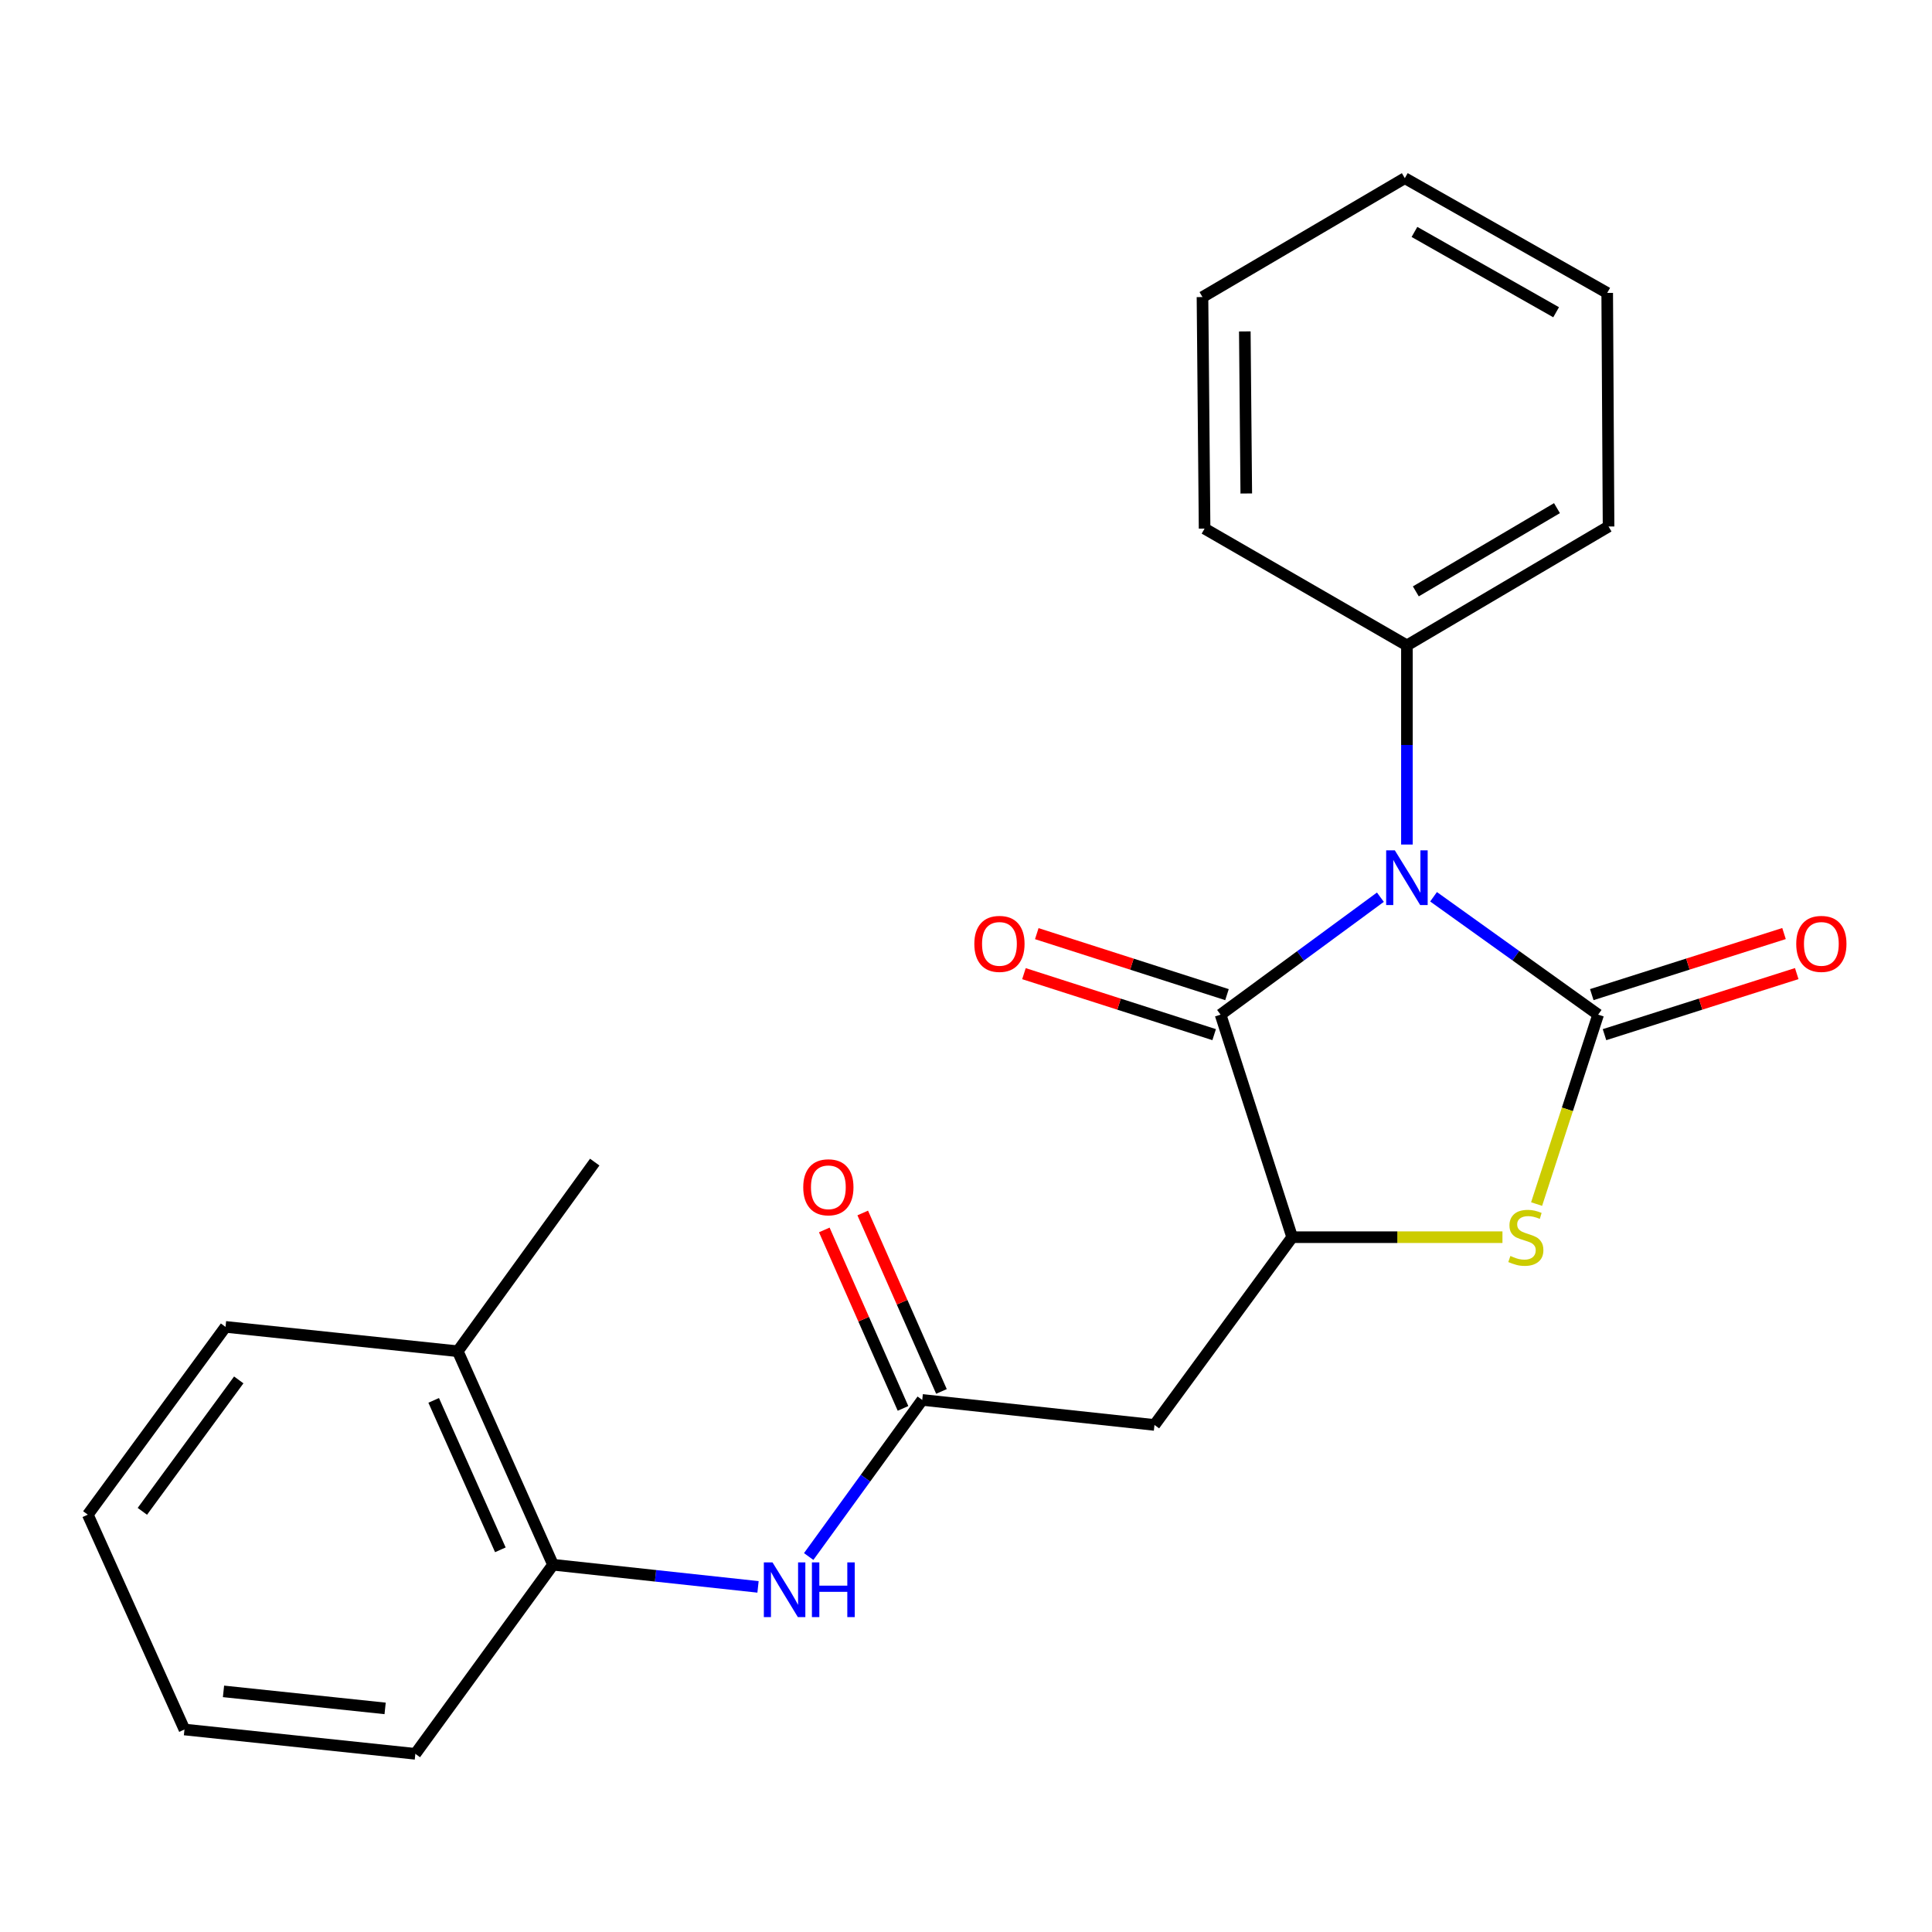 <?xml version='1.0' encoding='iso-8859-1'?>
<svg version='1.1' baseProfile='full'
              xmlns='http://www.w3.org/2000/svg'
                      xmlns:rdkit='http://www.rdkit.org/xml'
                      xmlns:xlink='http://www.w3.org/1999/xlink'
                  xml:space='preserve'
width='1000px' height='1000px' viewBox='0 0 1000 1000'>
<!-- END OF HEADER -->
<rect style='opacity:1.0;fill:#FFFFFF;stroke:none' width='1000' height='1000' x='0' y='0'> </rect>
<path class='bond-0' d='M 742.004,464.168 L 784.602,494.672' style='fill:none;fill-rule:evenodd;stroke:#0000FF;stroke-width:6px;stroke-linecap:butt;stroke-linejoin:miter;stroke-opacity:1' />
<path class='bond-0' d='M 784.602,494.672 L 827.199,525.177' style='fill:none;fill-rule:evenodd;stroke:#000000;stroke-width:6px;stroke-linecap:butt;stroke-linejoin:miter;stroke-opacity:1' />
<path class='bond-1' d='M 714.488,464.389 L 673.127,494.783' style='fill:none;fill-rule:evenodd;stroke:#0000FF;stroke-width:6px;stroke-linecap:butt;stroke-linejoin:miter;stroke-opacity:1' />
<path class='bond-1' d='M 673.127,494.783 L 631.766,525.177' style='fill:none;fill-rule:evenodd;stroke:#000000;stroke-width:6px;stroke-linecap:butt;stroke-linejoin:miter;stroke-opacity:1' />
<path class='bond-7' d='M 728.22,437.132 L 728.22,385.594' style='fill:none;fill-rule:evenodd;stroke:#0000FF;stroke-width:6px;stroke-linecap:butt;stroke-linejoin:miter;stroke-opacity:1' />
<path class='bond-7' d='M 728.22,385.594 L 728.22,334.056' style='fill:none;fill-rule:evenodd;stroke:#000000;stroke-width:6px;stroke-linecap:butt;stroke-linejoin:miter;stroke-opacity:1' />
<path class='bond-2' d='M 827.199,525.177 L 811.272,574.198' style='fill:none;fill-rule:evenodd;stroke:#000000;stroke-width:6px;stroke-linecap:butt;stroke-linejoin:miter;stroke-opacity:1' />
<path class='bond-2' d='M 811.272,574.198 L 795.344,623.22' style='fill:none;fill-rule:evenodd;stroke:#CCCC00;stroke-width:6px;stroke-linecap:butt;stroke-linejoin:miter;stroke-opacity:1' />
<path class='bond-8' d='M 830.491,535.539 L 880.241,519.735' style='fill:none;fill-rule:evenodd;stroke:#000000;stroke-width:6px;stroke-linecap:butt;stroke-linejoin:miter;stroke-opacity:1' />
<path class='bond-8' d='M 880.241,519.735 L 929.991,503.93' style='fill:none;fill-rule:evenodd;stroke:#FF0000;stroke-width:6px;stroke-linecap:butt;stroke-linejoin:miter;stroke-opacity:1' />
<path class='bond-8' d='M 823.907,514.814 L 873.657,499.01' style='fill:none;fill-rule:evenodd;stroke:#000000;stroke-width:6px;stroke-linecap:butt;stroke-linejoin:miter;stroke-opacity:1' />
<path class='bond-8' d='M 873.657,499.01 L 923.407,483.205' style='fill:none;fill-rule:evenodd;stroke:#FF0000;stroke-width:6px;stroke-linecap:butt;stroke-linejoin:miter;stroke-opacity:1' />
<path class='bond-3' d='M 631.766,525.177 L 668.83,640.368' style='fill:none;fill-rule:evenodd;stroke:#000000;stroke-width:6px;stroke-linecap:butt;stroke-linejoin:miter;stroke-opacity:1' />
<path class='bond-10' d='M 635.086,514.823 L 585.861,499.038' style='fill:none;fill-rule:evenodd;stroke:#000000;stroke-width:6px;stroke-linecap:butt;stroke-linejoin:miter;stroke-opacity:1' />
<path class='bond-10' d='M 585.861,499.038 L 536.636,483.253' style='fill:none;fill-rule:evenodd;stroke:#FF0000;stroke-width:6px;stroke-linecap:butt;stroke-linejoin:miter;stroke-opacity:1' />
<path class='bond-10' d='M 628.446,535.53 L 579.221,519.745' style='fill:none;fill-rule:evenodd;stroke:#000000;stroke-width:6px;stroke-linecap:butt;stroke-linejoin:miter;stroke-opacity:1' />
<path class='bond-10' d='M 579.221,519.745 L 529.996,503.961' style='fill:none;fill-rule:evenodd;stroke:#FF0000;stroke-width:6px;stroke-linecap:butt;stroke-linejoin:miter;stroke-opacity:1' />
<path class='bond-23' d='M 777.669,640.368 L 723.25,640.368' style='fill:none;fill-rule:evenodd;stroke:#CCCC00;stroke-width:6px;stroke-linecap:butt;stroke-linejoin:miter;stroke-opacity:1' />
<path class='bond-23' d='M 723.25,640.368 L 668.83,640.368' style='fill:none;fill-rule:evenodd;stroke:#000000;stroke-width:6px;stroke-linecap:butt;stroke-linejoin:miter;stroke-opacity:1' />
<path class='bond-4' d='M 668.83,640.368 L 597.553,737.547' style='fill:none;fill-rule:evenodd;stroke:#000000;stroke-width:6px;stroke-linecap:butt;stroke-linejoin:miter;stroke-opacity:1' />
<path class='bond-5' d='M 597.553,737.547 L 477.348,724.597' style='fill:none;fill-rule:evenodd;stroke:#000000;stroke-width:6px;stroke-linecap:butt;stroke-linejoin:miter;stroke-opacity:1' />
<path class='bond-6' d='M 477.348,724.597 L 447.961,765.127' style='fill:none;fill-rule:evenodd;stroke:#000000;stroke-width:6px;stroke-linecap:butt;stroke-linejoin:miter;stroke-opacity:1' />
<path class='bond-6' d='M 447.961,765.127 L 418.573,805.657' style='fill:none;fill-rule:evenodd;stroke:#0000FF;stroke-width:6px;stroke-linecap:butt;stroke-linejoin:miter;stroke-opacity:1' />
<path class='bond-11' d='M 487.296,720.208 L 466.92,674.022' style='fill:none;fill-rule:evenodd;stroke:#000000;stroke-width:6px;stroke-linecap:butt;stroke-linejoin:miter;stroke-opacity:1' />
<path class='bond-11' d='M 466.92,674.022 L 446.545,627.836' style='fill:none;fill-rule:evenodd;stroke:#FF0000;stroke-width:6px;stroke-linecap:butt;stroke-linejoin:miter;stroke-opacity:1' />
<path class='bond-11' d='M 467.4,728.985 L 447.025,682.799' style='fill:none;fill-rule:evenodd;stroke:#000000;stroke-width:6px;stroke-linecap:butt;stroke-linejoin:miter;stroke-opacity:1' />
<path class='bond-11' d='M 447.025,682.799 L 426.65,636.613' style='fill:none;fill-rule:evenodd;stroke:#FF0000;stroke-width:6px;stroke-linecap:butt;stroke-linejoin:miter;stroke-opacity:1' />
<path class='bond-9' d='M 392.352,821.365 L 339.296,815.632' style='fill:none;fill-rule:evenodd;stroke:#0000FF;stroke-width:6px;stroke-linecap:butt;stroke-linejoin:miter;stroke-opacity:1' />
<path class='bond-9' d='M 339.296,815.632 L 286.24,809.9' style='fill:none;fill-rule:evenodd;stroke:#000000;stroke-width:6px;stroke-linecap:butt;stroke-linejoin:miter;stroke-opacity:1' />
<path class='bond-14' d='M 728.22,334.056 L 832.587,272.516' style='fill:none;fill-rule:evenodd;stroke:#000000;stroke-width:6px;stroke-linecap:butt;stroke-linejoin:miter;stroke-opacity:1' />
<path class='bond-14' d='M 732.83,306.094 L 805.887,263.015' style='fill:none;fill-rule:evenodd;stroke:#000000;stroke-width:6px;stroke-linecap:butt;stroke-linejoin:miter;stroke-opacity:1' />
<path class='bond-15' d='M 728.22,334.056 L 623.491,273.603' style='fill:none;fill-rule:evenodd;stroke:#000000;stroke-width:6px;stroke-linecap:butt;stroke-linejoin:miter;stroke-opacity:1' />
<path class='bond-12' d='M 286.24,809.9 L 236.937,699.396' style='fill:none;fill-rule:evenodd;stroke:#000000;stroke-width:6px;stroke-linecap:butt;stroke-linejoin:miter;stroke-opacity:1' />
<path class='bond-12' d='M 258.985,802.184 L 224.474,724.832' style='fill:none;fill-rule:evenodd;stroke:#000000;stroke-width:6px;stroke-linecap:butt;stroke-linejoin:miter;stroke-opacity:1' />
<path class='bond-13' d='M 286.24,809.9 L 214.986,907.78' style='fill:none;fill-rule:evenodd;stroke:#000000;stroke-width:6px;stroke-linecap:butt;stroke-linejoin:miter;stroke-opacity:1' />
<path class='bond-16' d='M 236.937,699.396 L 307.828,601.504' style='fill:none;fill-rule:evenodd;stroke:#000000;stroke-width:6px;stroke-linecap:butt;stroke-linejoin:miter;stroke-opacity:1' />
<path class='bond-17' d='M 236.937,699.396 L 116.732,686.795' style='fill:none;fill-rule:evenodd;stroke:#000000;stroke-width:6px;stroke-linecap:butt;stroke-linejoin:miter;stroke-opacity:1' />
<path class='bond-18' d='M 214.986,907.78 L 95.482,895.191' style='fill:none;fill-rule:evenodd;stroke:#000000;stroke-width:6px;stroke-linecap:butt;stroke-linejoin:miter;stroke-opacity:1' />
<path class='bond-18' d='M 199.339,884.265 L 115.685,875.454' style='fill:none;fill-rule:evenodd;stroke:#000000;stroke-width:6px;stroke-linecap:butt;stroke-linejoin:miter;stroke-opacity:1' />
<path class='bond-19' d='M 832.587,272.516 L 831.887,151.61' style='fill:none;fill-rule:evenodd;stroke:#000000;stroke-width:6px;stroke-linecap:butt;stroke-linejoin:miter;stroke-opacity:1' />
<path class='bond-20' d='M 623.491,273.603 L 622.403,153.761' style='fill:none;fill-rule:evenodd;stroke:#000000;stroke-width:6px;stroke-linecap:butt;stroke-linejoin:miter;stroke-opacity:1' />
<path class='bond-20' d='M 645.072,255.43 L 644.311,171.54' style='fill:none;fill-rule:evenodd;stroke:#000000;stroke-width:6px;stroke-linecap:butt;stroke-linejoin:miter;stroke-opacity:1' />
<path class='bond-25' d='M 116.732,686.795 L 45.455,783.986' style='fill:none;fill-rule:evenodd;stroke:#000000;stroke-width:6px;stroke-linecap:butt;stroke-linejoin:miter;stroke-opacity:1' />
<path class='bond-25' d='M 123.576,714.234 L 73.682,782.268' style='fill:none;fill-rule:evenodd;stroke:#000000;stroke-width:6px;stroke-linecap:butt;stroke-linejoin:miter;stroke-opacity:1' />
<path class='bond-21' d='M 95.482,895.191 L 45.455,783.986' style='fill:none;fill-rule:evenodd;stroke:#000000;stroke-width:6px;stroke-linecap:butt;stroke-linejoin:miter;stroke-opacity:1' />
<path class='bond-24' d='M 831.887,151.61 L 727.133,92.22' style='fill:none;fill-rule:evenodd;stroke:#000000;stroke-width:6px;stroke-linecap:butt;stroke-linejoin:miter;stroke-opacity:1' />
<path class='bond-24' d='M 805.449,161.619 L 732.121,120.046' style='fill:none;fill-rule:evenodd;stroke:#000000;stroke-width:6px;stroke-linecap:butt;stroke-linejoin:miter;stroke-opacity:1' />
<path class='bond-22' d='M 622.403,153.761 L 727.133,92.22' style='fill:none;fill-rule:evenodd;stroke:#000000;stroke-width:6px;stroke-linecap:butt;stroke-linejoin:miter;stroke-opacity:1' />
<path  class='atom-0' d='M 721.96 440.138
L 731.24 455.138
Q 732.16 456.618, 733.64 459.298
Q 735.12 461.978, 735.2 462.138
L 735.2 440.138
L 738.96 440.138
L 738.96 468.458
L 735.08 468.458
L 725.12 452.058
Q 723.96 450.138, 722.72 447.938
Q 721.52 445.738, 721.16 445.058
L 721.16 468.458
L 717.48 468.458
L 717.48 440.138
L 721.96 440.138
' fill='#0000FF'/>
<path  class='atom-3' d='M 781.773 650.088
Q 782.093 650.208, 783.413 650.768
Q 784.733 651.328, 786.173 651.688
Q 787.653 652.008, 789.093 652.008
Q 791.773 652.008, 793.333 650.728
Q 794.893 649.408, 794.893 647.128
Q 794.893 645.568, 794.093 644.608
Q 793.333 643.648, 792.133 643.128
Q 790.933 642.608, 788.933 642.008
Q 786.413 641.248, 784.893 640.528
Q 783.413 639.808, 782.333 638.288
Q 781.293 636.768, 781.293 634.208
Q 781.293 630.648, 783.693 628.448
Q 786.133 626.248, 790.933 626.248
Q 794.213 626.248, 797.933 627.808
L 797.013 630.888
Q 793.613 629.488, 791.053 629.488
Q 788.293 629.488, 786.773 630.648
Q 785.253 631.768, 785.293 633.728
Q 785.293 635.248, 786.053 636.168
Q 786.853 637.088, 787.973 637.608
Q 789.133 638.128, 791.053 638.728
Q 793.613 639.528, 795.133 640.328
Q 796.653 641.128, 797.733 642.768
Q 798.853 644.368, 798.853 647.128
Q 798.853 651.048, 796.213 653.168
Q 793.613 655.248, 789.253 655.248
Q 786.733 655.248, 784.813 654.688
Q 782.933 654.168, 780.693 653.248
L 781.773 650.088
' fill='#CCCC00'/>
<path  class='atom-7' d='M 399.846 808.691
L 409.126 823.691
Q 410.046 825.171, 411.526 827.851
Q 413.006 830.531, 413.086 830.691
L 413.086 808.691
L 416.846 808.691
L 416.846 837.011
L 412.966 837.011
L 403.006 820.611
Q 401.846 818.691, 400.606 816.491
Q 399.406 814.291, 399.046 813.611
L 399.046 837.011
L 395.366 837.011
L 395.366 808.691
L 399.846 808.691
' fill='#0000FF'/>
<path  class='atom-7' d='M 420.246 808.691
L 424.086 808.691
L 424.086 820.731
L 438.566 820.731
L 438.566 808.691
L 442.406 808.691
L 442.406 837.011
L 438.566 837.011
L 438.566 823.931
L 424.086 823.931
L 424.086 837.011
L 420.246 837.011
L 420.246 808.691
' fill='#0000FF'/>
<path  class='atom-9' d='M 929.729 488.555
Q 929.729 481.755, 933.089 477.955
Q 936.449 474.155, 942.729 474.155
Q 949.009 474.155, 952.369 477.955
Q 955.729 481.755, 955.729 488.555
Q 955.729 495.435, 952.329 499.355
Q 948.929 503.235, 942.729 503.235
Q 936.489 503.235, 933.089 499.355
Q 929.729 495.475, 929.729 488.555
M 942.729 500.035
Q 947.049 500.035, 949.369 497.155
Q 951.729 494.235, 951.729 488.555
Q 951.729 482.995, 949.369 480.195
Q 947.049 477.355, 942.729 477.355
Q 938.409 477.355, 936.049 480.155
Q 933.729 482.955, 933.729 488.555
Q 933.729 494.275, 936.049 497.155
Q 938.409 500.035, 942.729 500.035
' fill='#FF0000'/>
<path  class='atom-11' d='M 504.311 488.555
Q 504.311 481.755, 507.671 477.955
Q 511.031 474.155, 517.311 474.155
Q 523.591 474.155, 526.951 477.955
Q 530.311 481.755, 530.311 488.555
Q 530.311 495.435, 526.911 499.355
Q 523.511 503.235, 517.311 503.235
Q 511.071 503.235, 507.671 499.355
Q 504.311 495.475, 504.311 488.555
M 517.311 500.035
Q 521.631 500.035, 523.951 497.155
Q 526.311 494.235, 526.311 488.555
Q 526.311 482.995, 523.951 480.195
Q 521.631 477.355, 517.311 477.355
Q 512.991 477.355, 510.631 480.155
Q 508.311 482.955, 508.311 488.555
Q 508.311 494.275, 510.631 497.155
Q 512.991 500.035, 517.311 500.035
' fill='#FF0000'/>
<path  class='atom-12' d='M 415.758 614.535
Q 415.758 607.735, 419.118 603.935
Q 422.478 600.135, 428.758 600.135
Q 435.038 600.135, 438.398 603.935
Q 441.758 607.735, 441.758 614.535
Q 441.758 621.415, 438.358 625.335
Q 434.958 629.215, 428.758 629.215
Q 422.518 629.215, 419.118 625.335
Q 415.758 621.455, 415.758 614.535
M 428.758 626.015
Q 433.078 626.015, 435.398 623.135
Q 437.758 620.215, 437.758 614.535
Q 437.758 608.975, 435.398 606.175
Q 433.078 603.335, 428.758 603.335
Q 424.438 603.335, 422.078 606.135
Q 419.758 608.935, 419.758 614.535
Q 419.758 620.255, 422.078 623.135
Q 424.438 626.015, 428.758 626.015
' fill='#FF0000'/>
</svg>
